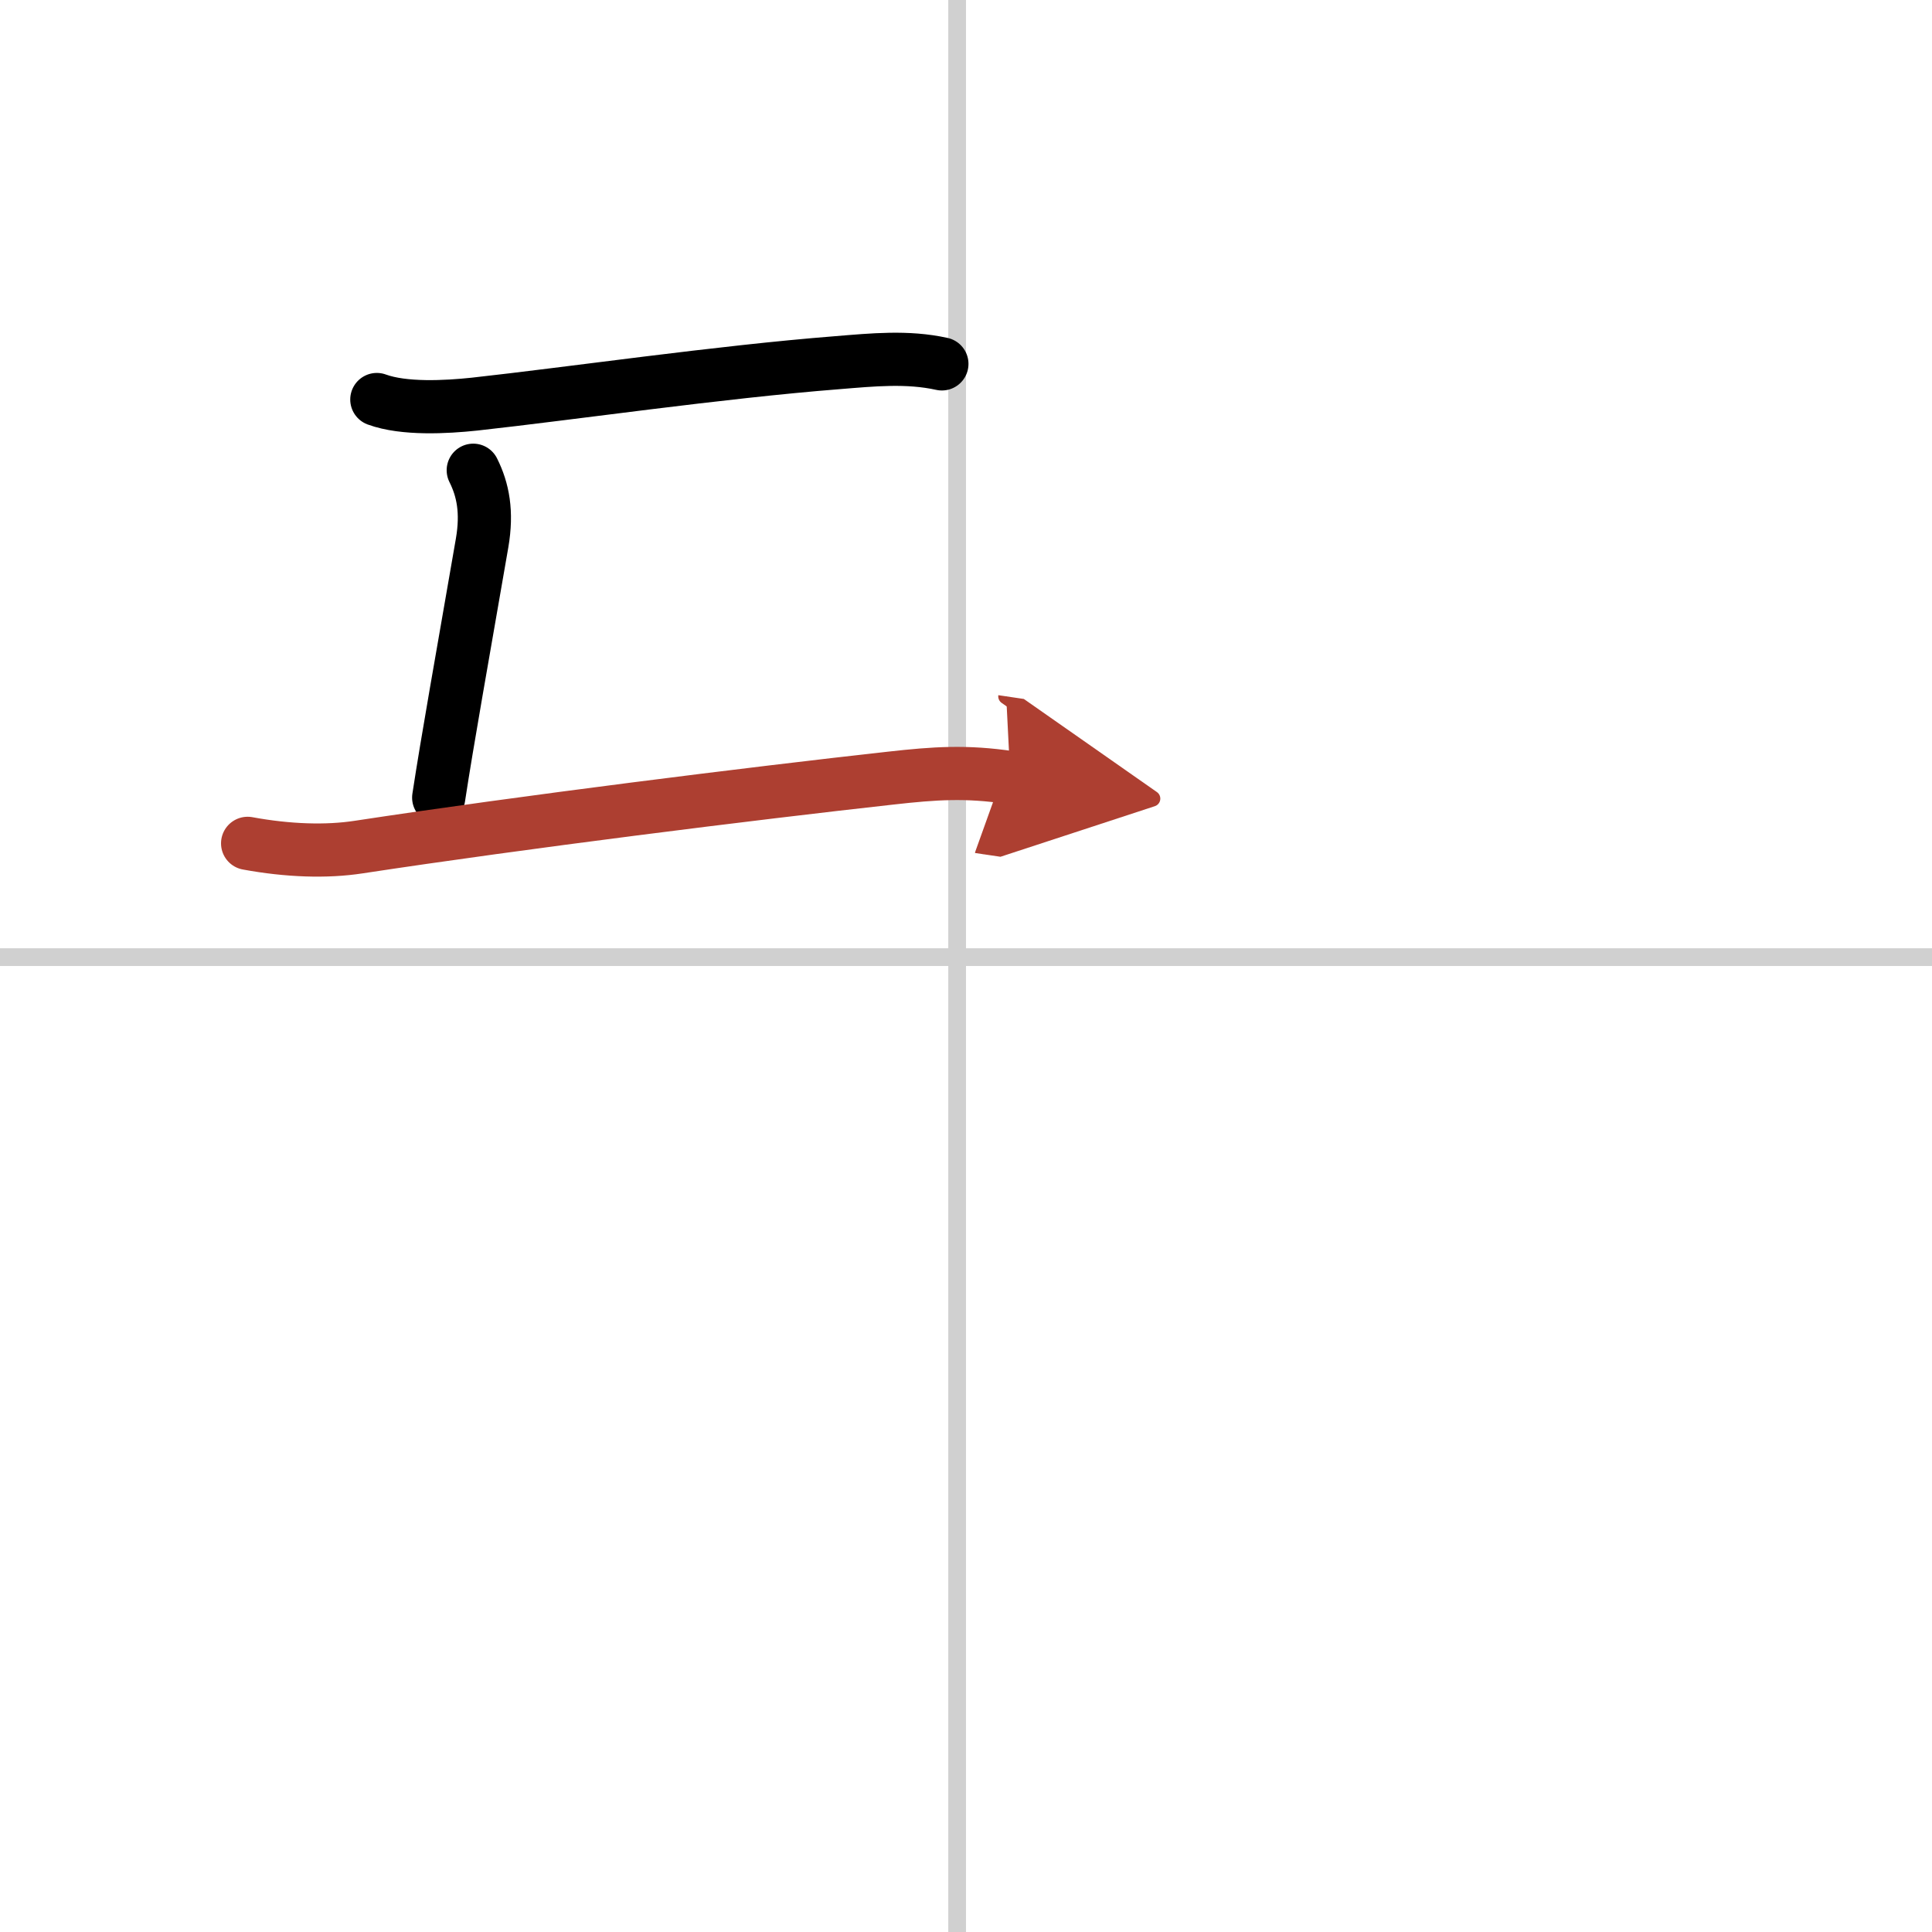 <svg width="400" height="400" viewBox="0 0 109 109" xmlns="http://www.w3.org/2000/svg"><defs><marker id="a" markerWidth="4" orient="auto" refX="1" refY="5" viewBox="0 0 10 10"><polyline points="0 0 10 5 0 10 1 5" fill="#ad3f31" stroke="#ad3f31"/></marker></defs><g fill="none" stroke="#000" stroke-linecap="round" stroke-linejoin="round" stroke-width="3"><rect width="100%" height="100%" fill="#fff" stroke="#fff"/><line x1="54" x2="54" y2="109" stroke="#d0d0d0" stroke-width="1"/><line x2="109" y1="54" y2="54" stroke="#d0d0d0" stroke-width="1"/><path d="m21.26 22.54c1.53 0.56 3.9 0.43 5.51 0.26 5.46-0.6 13.76-1.81 20.49-2.34 1.97-0.16 3.93-0.36 5.88 0.07"/><path d="m26.7 26.53c0.55 1.1 0.8 2.35 0.5 4.1-1.14 6.59-1.95 11.1-2.45 14.37"/><path d="m13.97 47.58c2.28 0.42 4.45 0.49 6.27 0.21 9.26-1.41 22.16-3.02 30.01-3.89 2.5-0.28 4.25-0.4 6.75-0.03" marker-end="url(#a)" stroke="#ad3f31"/></g></svg>
